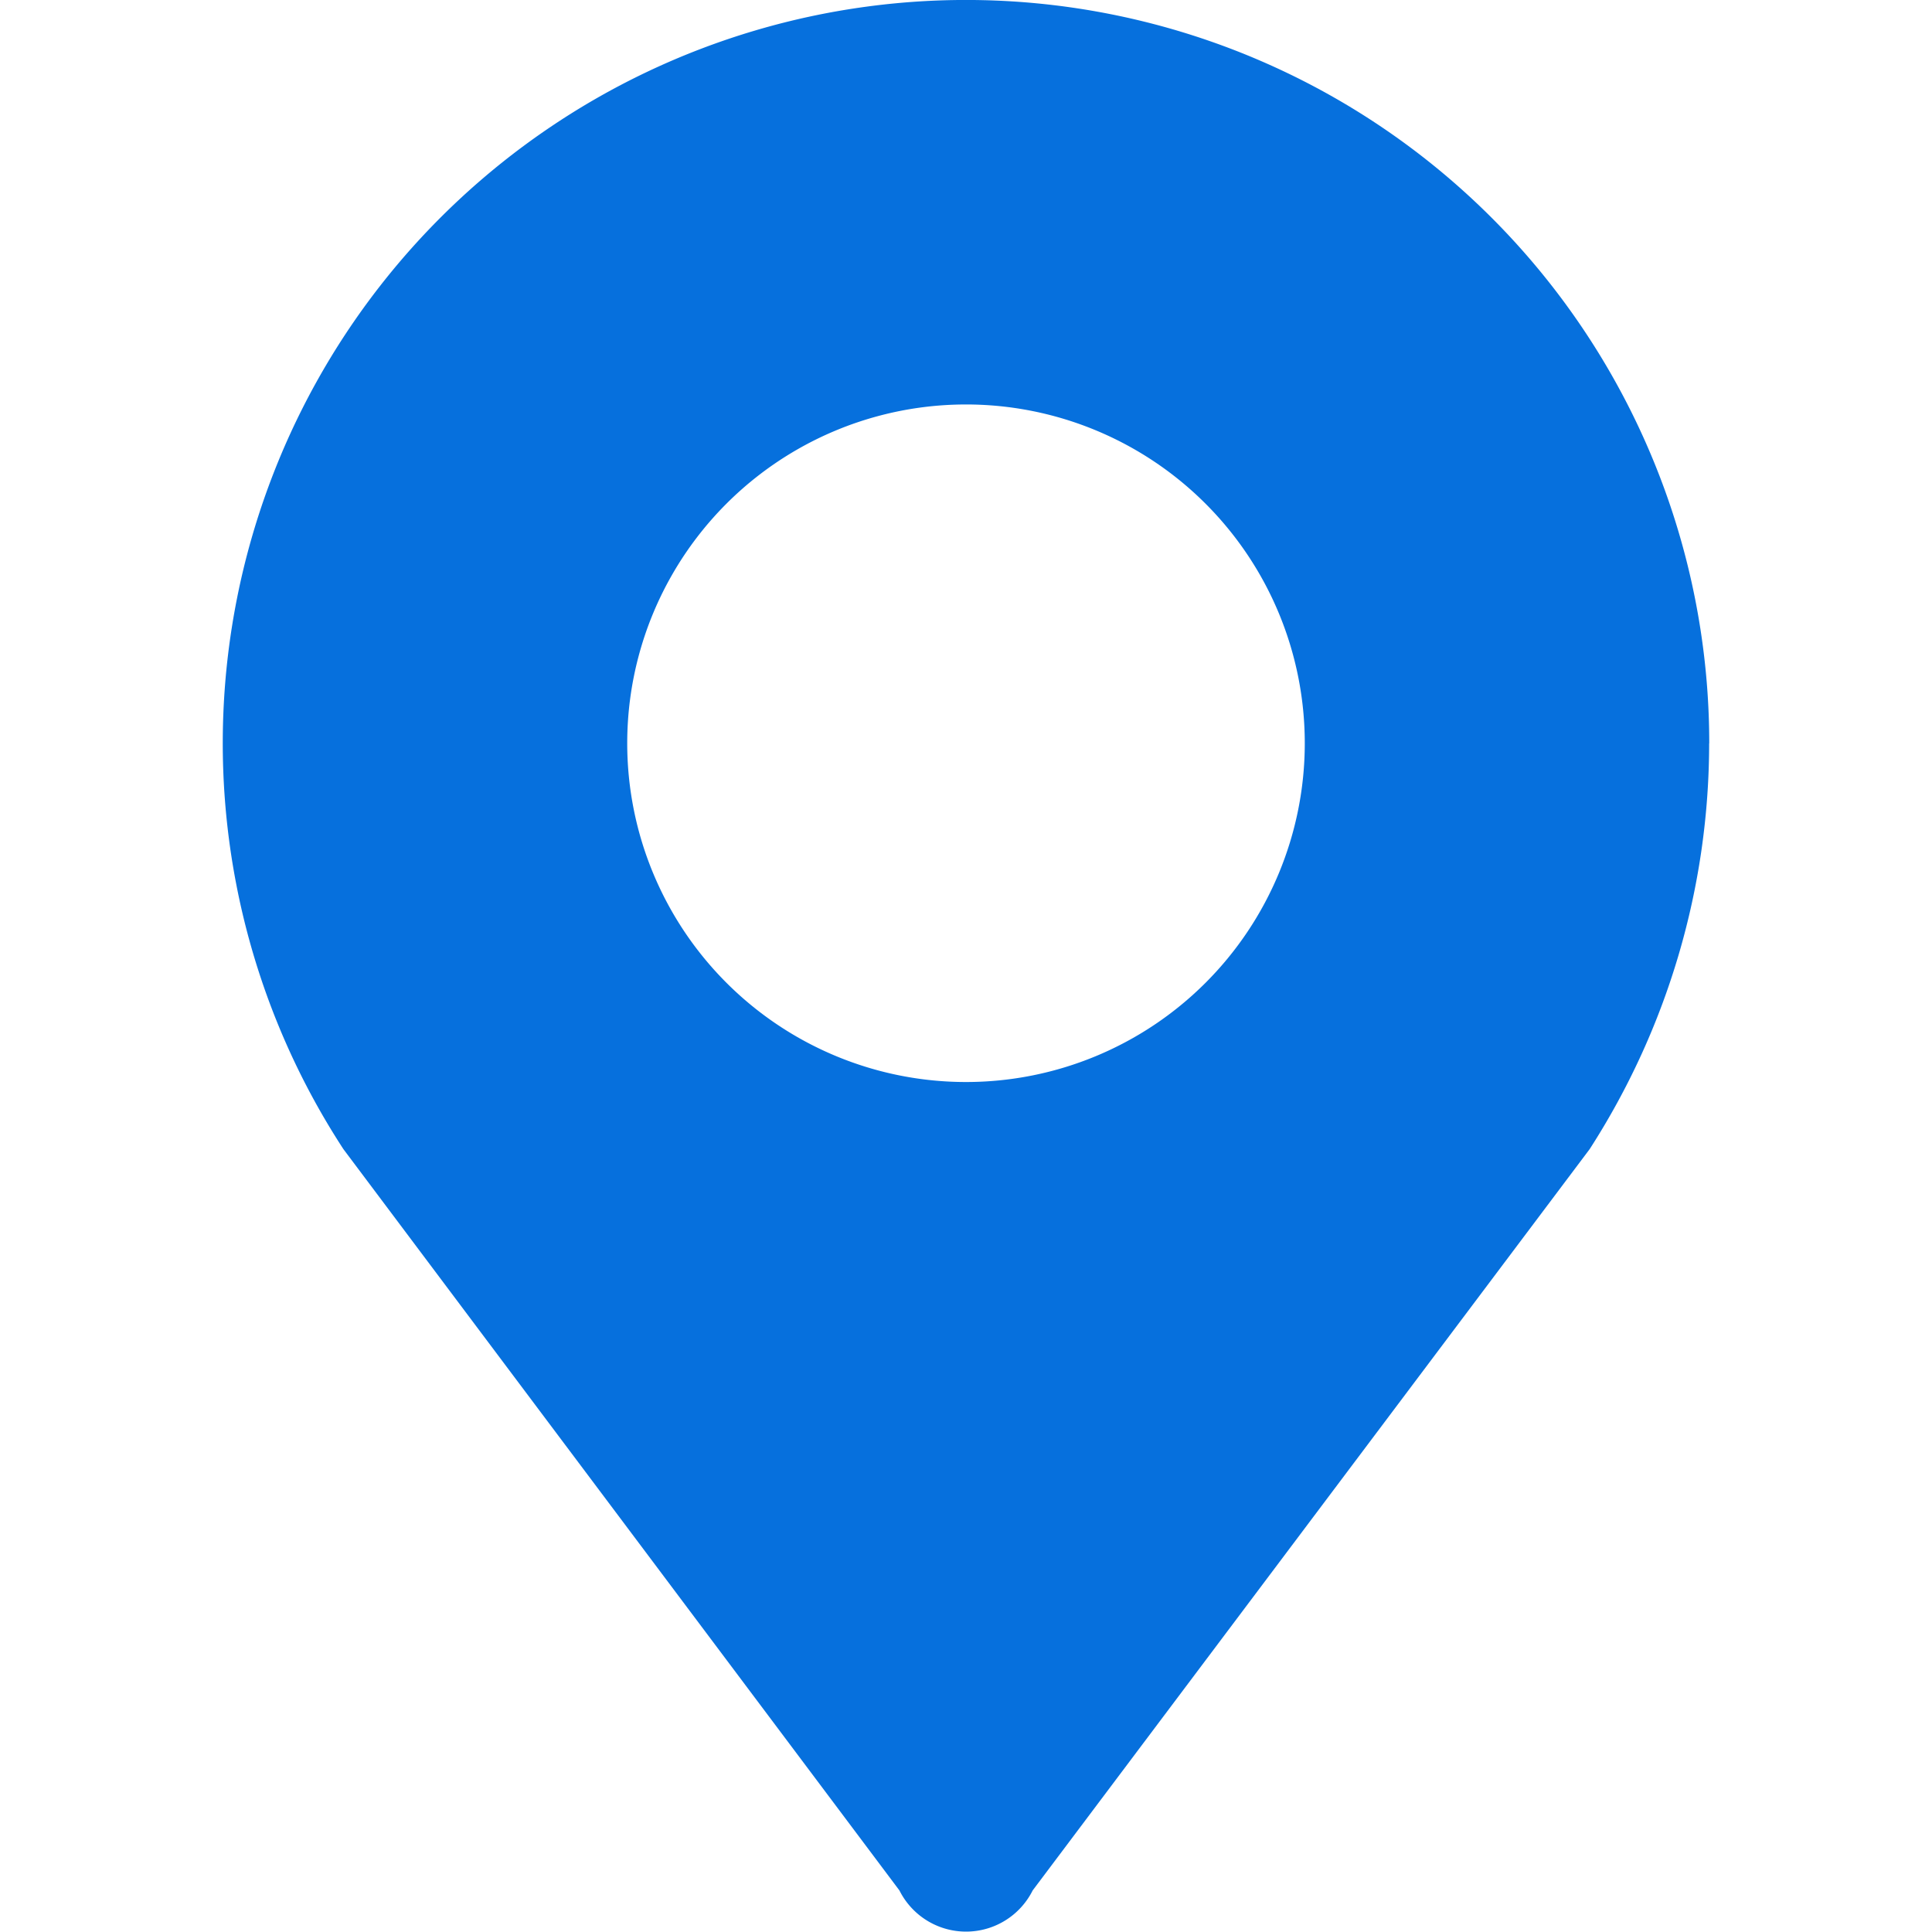 <svg xmlns="http://www.w3.org/2000/svg" width="20" height="20" viewBox="0 0 20 20">
  <g id="地址" transform="translate(-289 -403.724)">
    <rect id="矩形_1022" data-name="矩形 1022" width="20" height="20" transform="translate(289 403.725)" fill="#707070" opacity="0"/>
    <path id="路径_273" data-name="路径 273" d="M125.848,4.1a3.507,3.507,0,1,1-3.507,3.507A3.507,3.507,0,0,1,125.848,4.1Zm7.694,3.509a7.694,7.694,0,1,0-14.139,4.2l5.756,7.674a.771.771,0,0,0,1.379,0l5.766-7.674a7.761,7.761,0,0,0,1.237-4.2Z" transform="translate(173.152 403.811)" fill="#0670dd"/>
  </g>
</svg>
